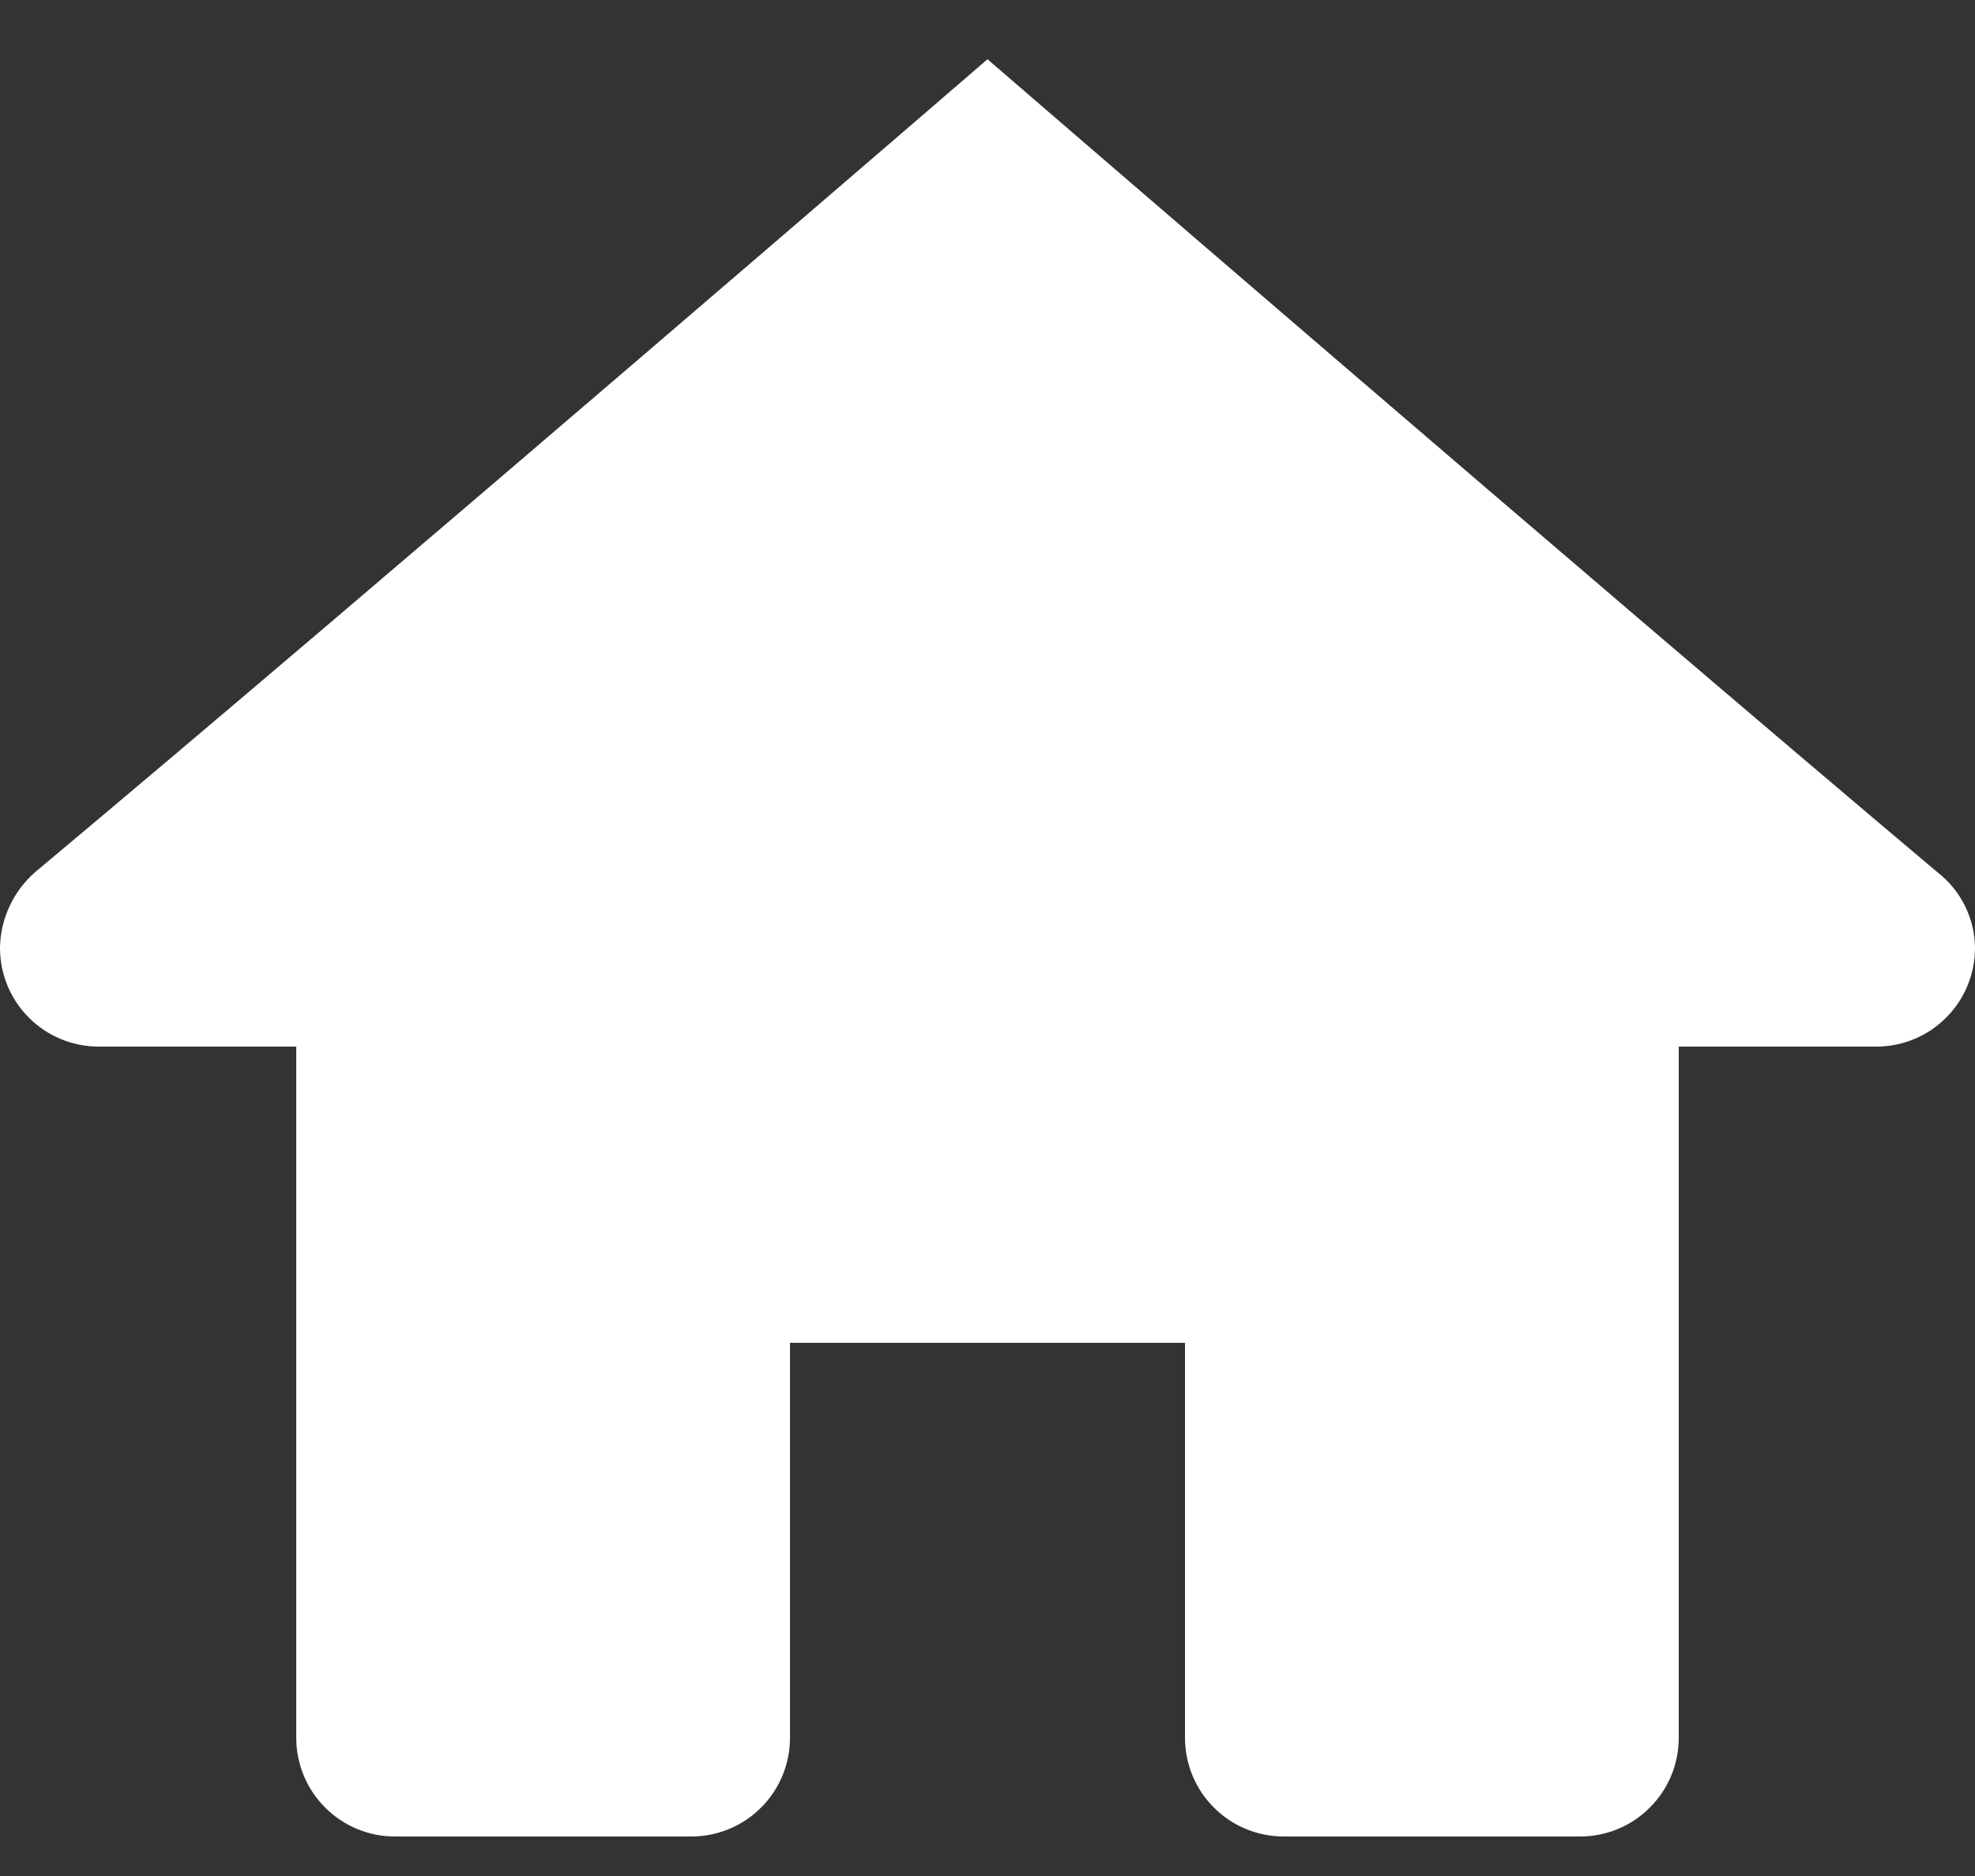 <?xml version="1.0" encoding="UTF-8"?> <svg xmlns="http://www.w3.org/2000/svg" width="20" height="19" viewBox="0 0 20 19" fill="none"><rect x="0" y="0" width="20" height="19" fill="#333333" stroke="none"/><path d="M10 0.6C10 0.6 3.814 5.94 0.357 8.832C0.247 8.928 0.158 9.046 0.097 9.178C0.035 9.31 0.002 9.454 0 9.6C0 9.865 0.105 10.12 0.293 10.307C0.48 10.495 0.735 10.6 1 10.6H3V17.6C3 17.865 3.105 18.12 3.293 18.307C3.48 18.495 3.735 18.6 4 18.6H7C7.265 18.6 7.52 18.495 7.707 18.307C7.895 18.12 8 17.865 8 17.6V13.6H12V17.6C12 17.865 12.105 18.12 12.293 18.307C12.48 18.495 12.735 18.6 13 18.6H16C16.265 18.6 16.52 18.495 16.707 18.307C16.895 18.12 17 17.865 17 17.6V10.6H19C19.265 10.6 19.52 10.495 19.707 10.307C19.895 10.12 20 9.865 20 9.6C19.999 9.451 19.963 9.305 19.897 9.172C19.831 9.039 19.735 8.923 19.617 8.832C16.184 5.94 10 0.6 10 0.6Z" fill="white"></path></svg> 
